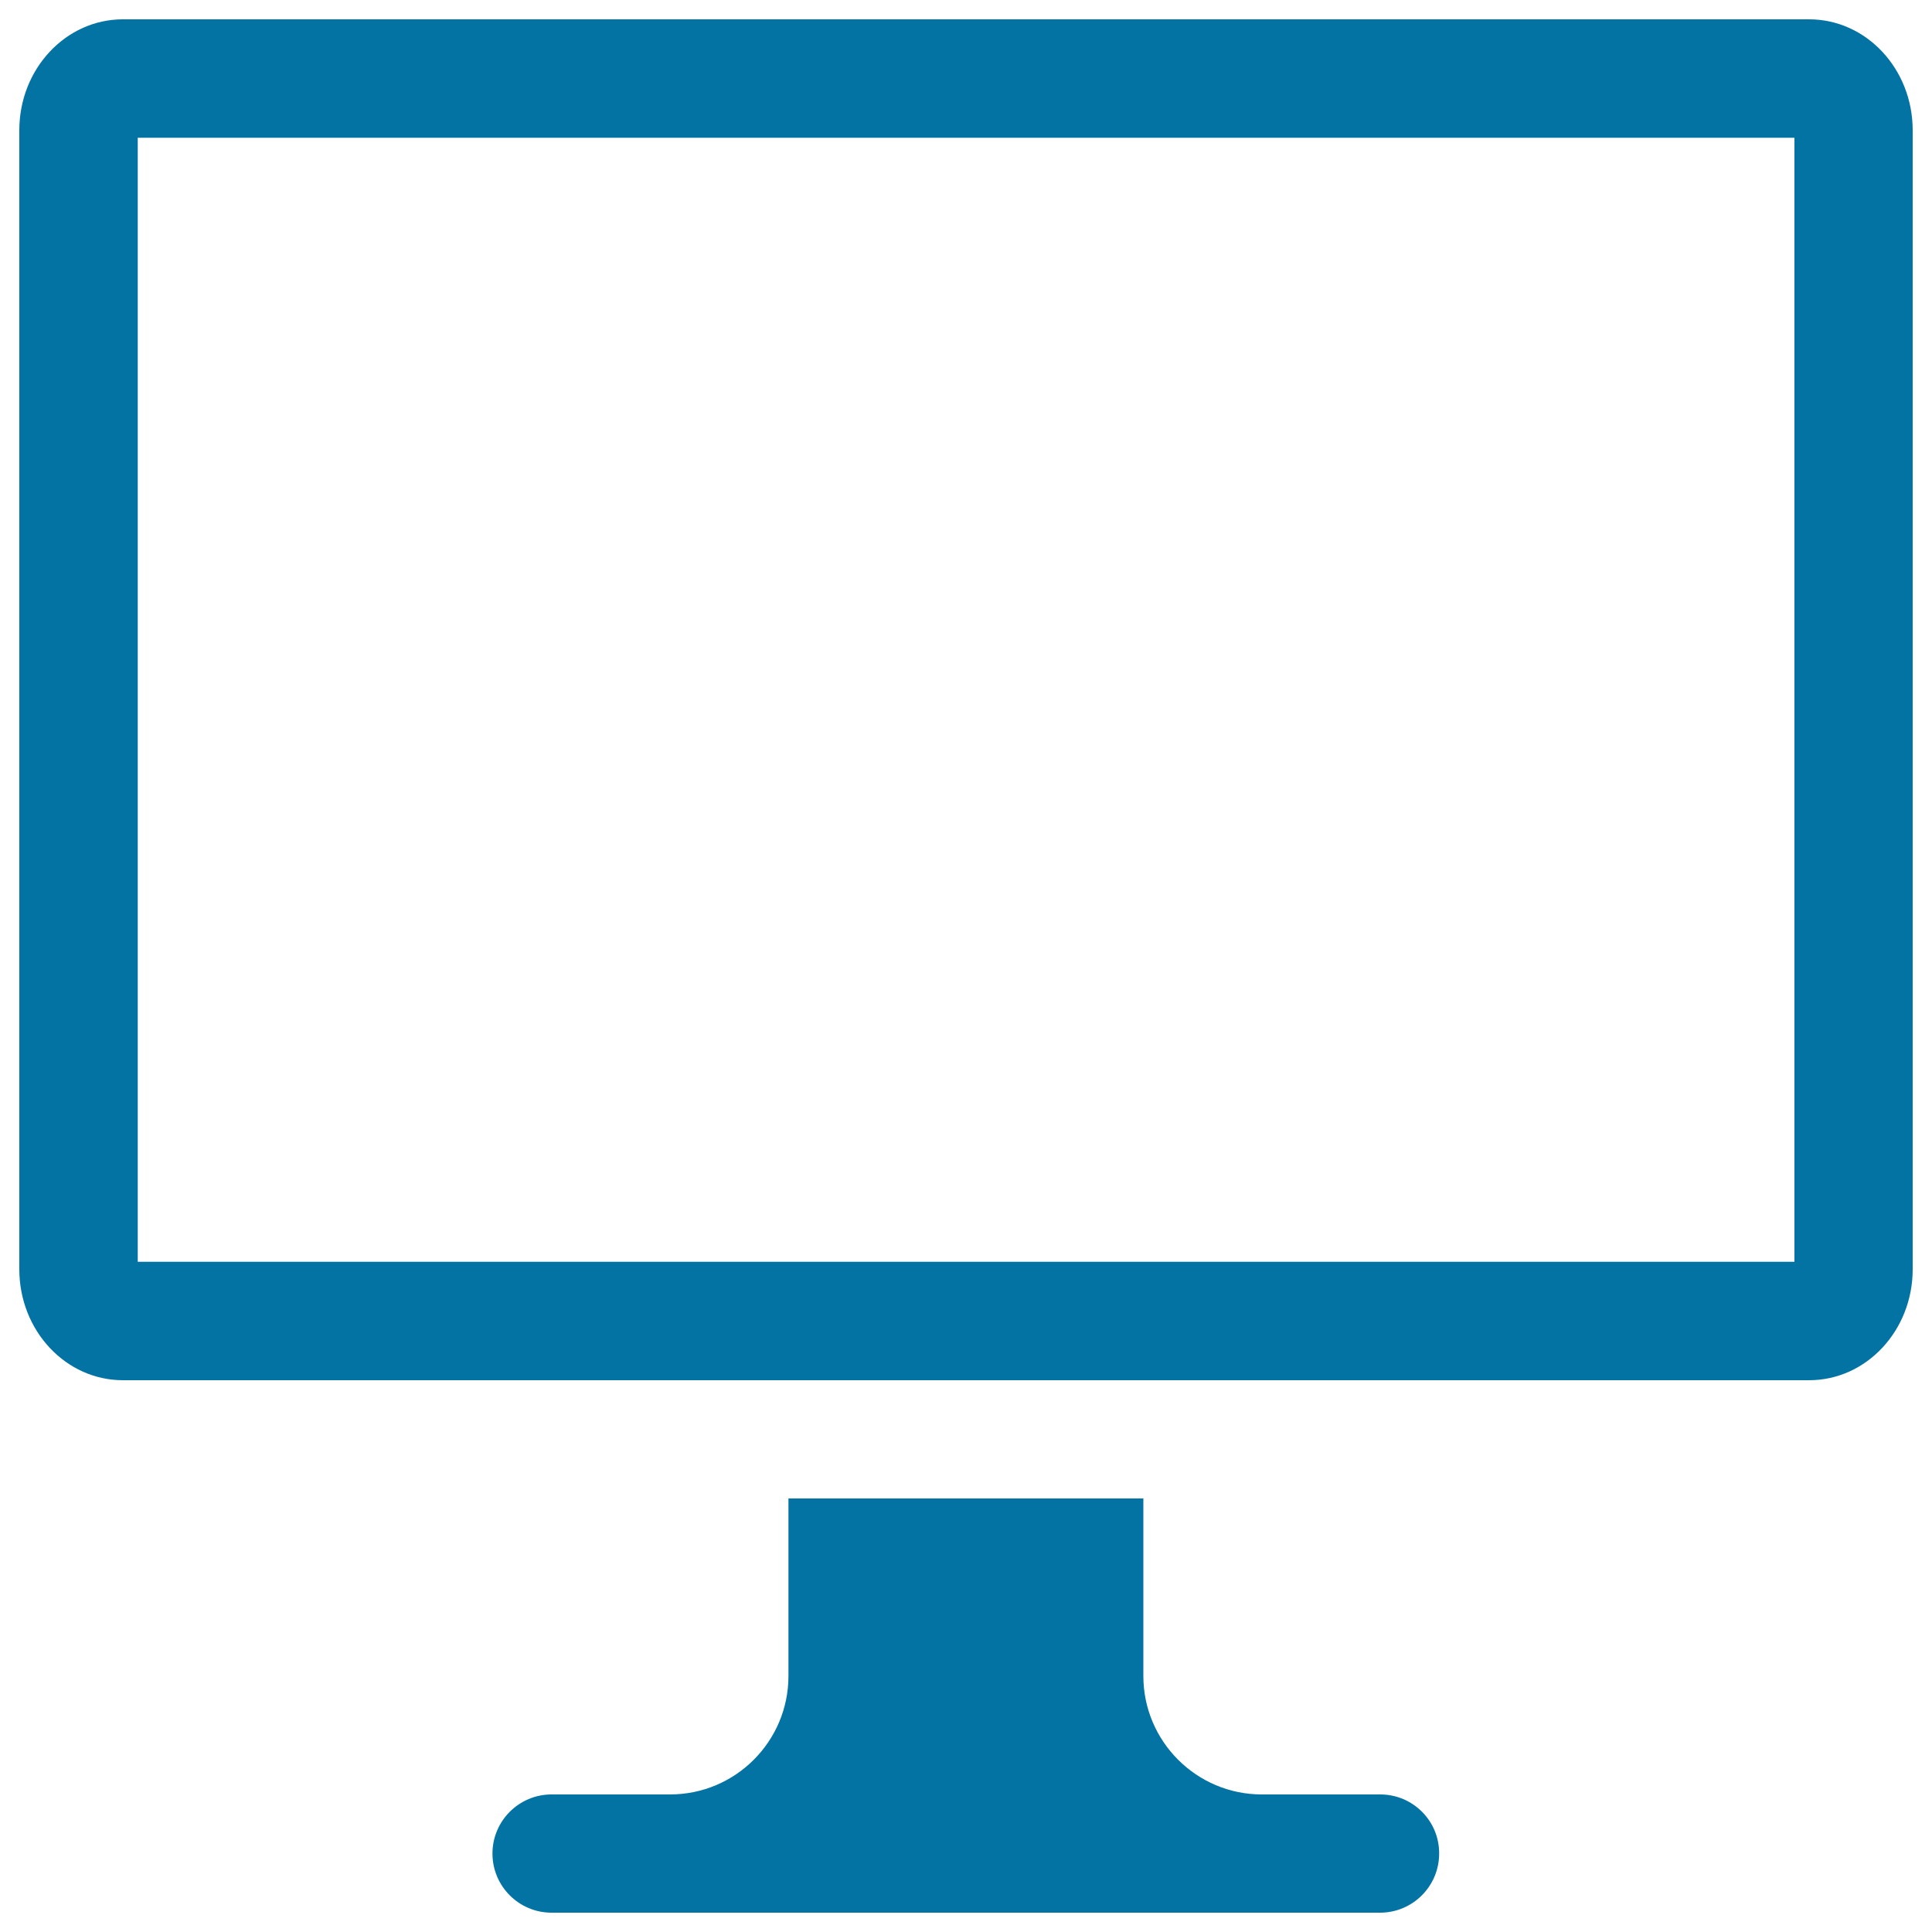 <svg xmlns="http://www.w3.org/2000/svg" viewBox="0 0 1000 1000" style="fill:#0273a2">
<title>Screen SVG icon</title>
<g><g id="Desktop"><g><path d="M714.4,928.8h-61.3c-33.8,0-61.3-27.5-61.3-61.3v-91.9H408.1v91.9c0,33.8-27.4,61.3-61.3,61.3h-61.3c-16.9,0-30.6,13.7-30.6,30.6c0,16.9,13.7,30.6,30.6,30.6h428.8c16.9,0,30.6-13.7,30.6-30.6C745,942.5,731.3,928.8,714.4,928.8z M936.4,10H63.6C34,10,10,35.7,10,67.4V657c0,31.7,24,57.4,53.6,57.4h872.8c29.6,0,53.6-25.7,53.6-57.4V67.4C990,35.7,966,10,936.4,10z M928.8,653.1H71.3V71.3h857.5V653.1z"/></g></g></g>
</svg>